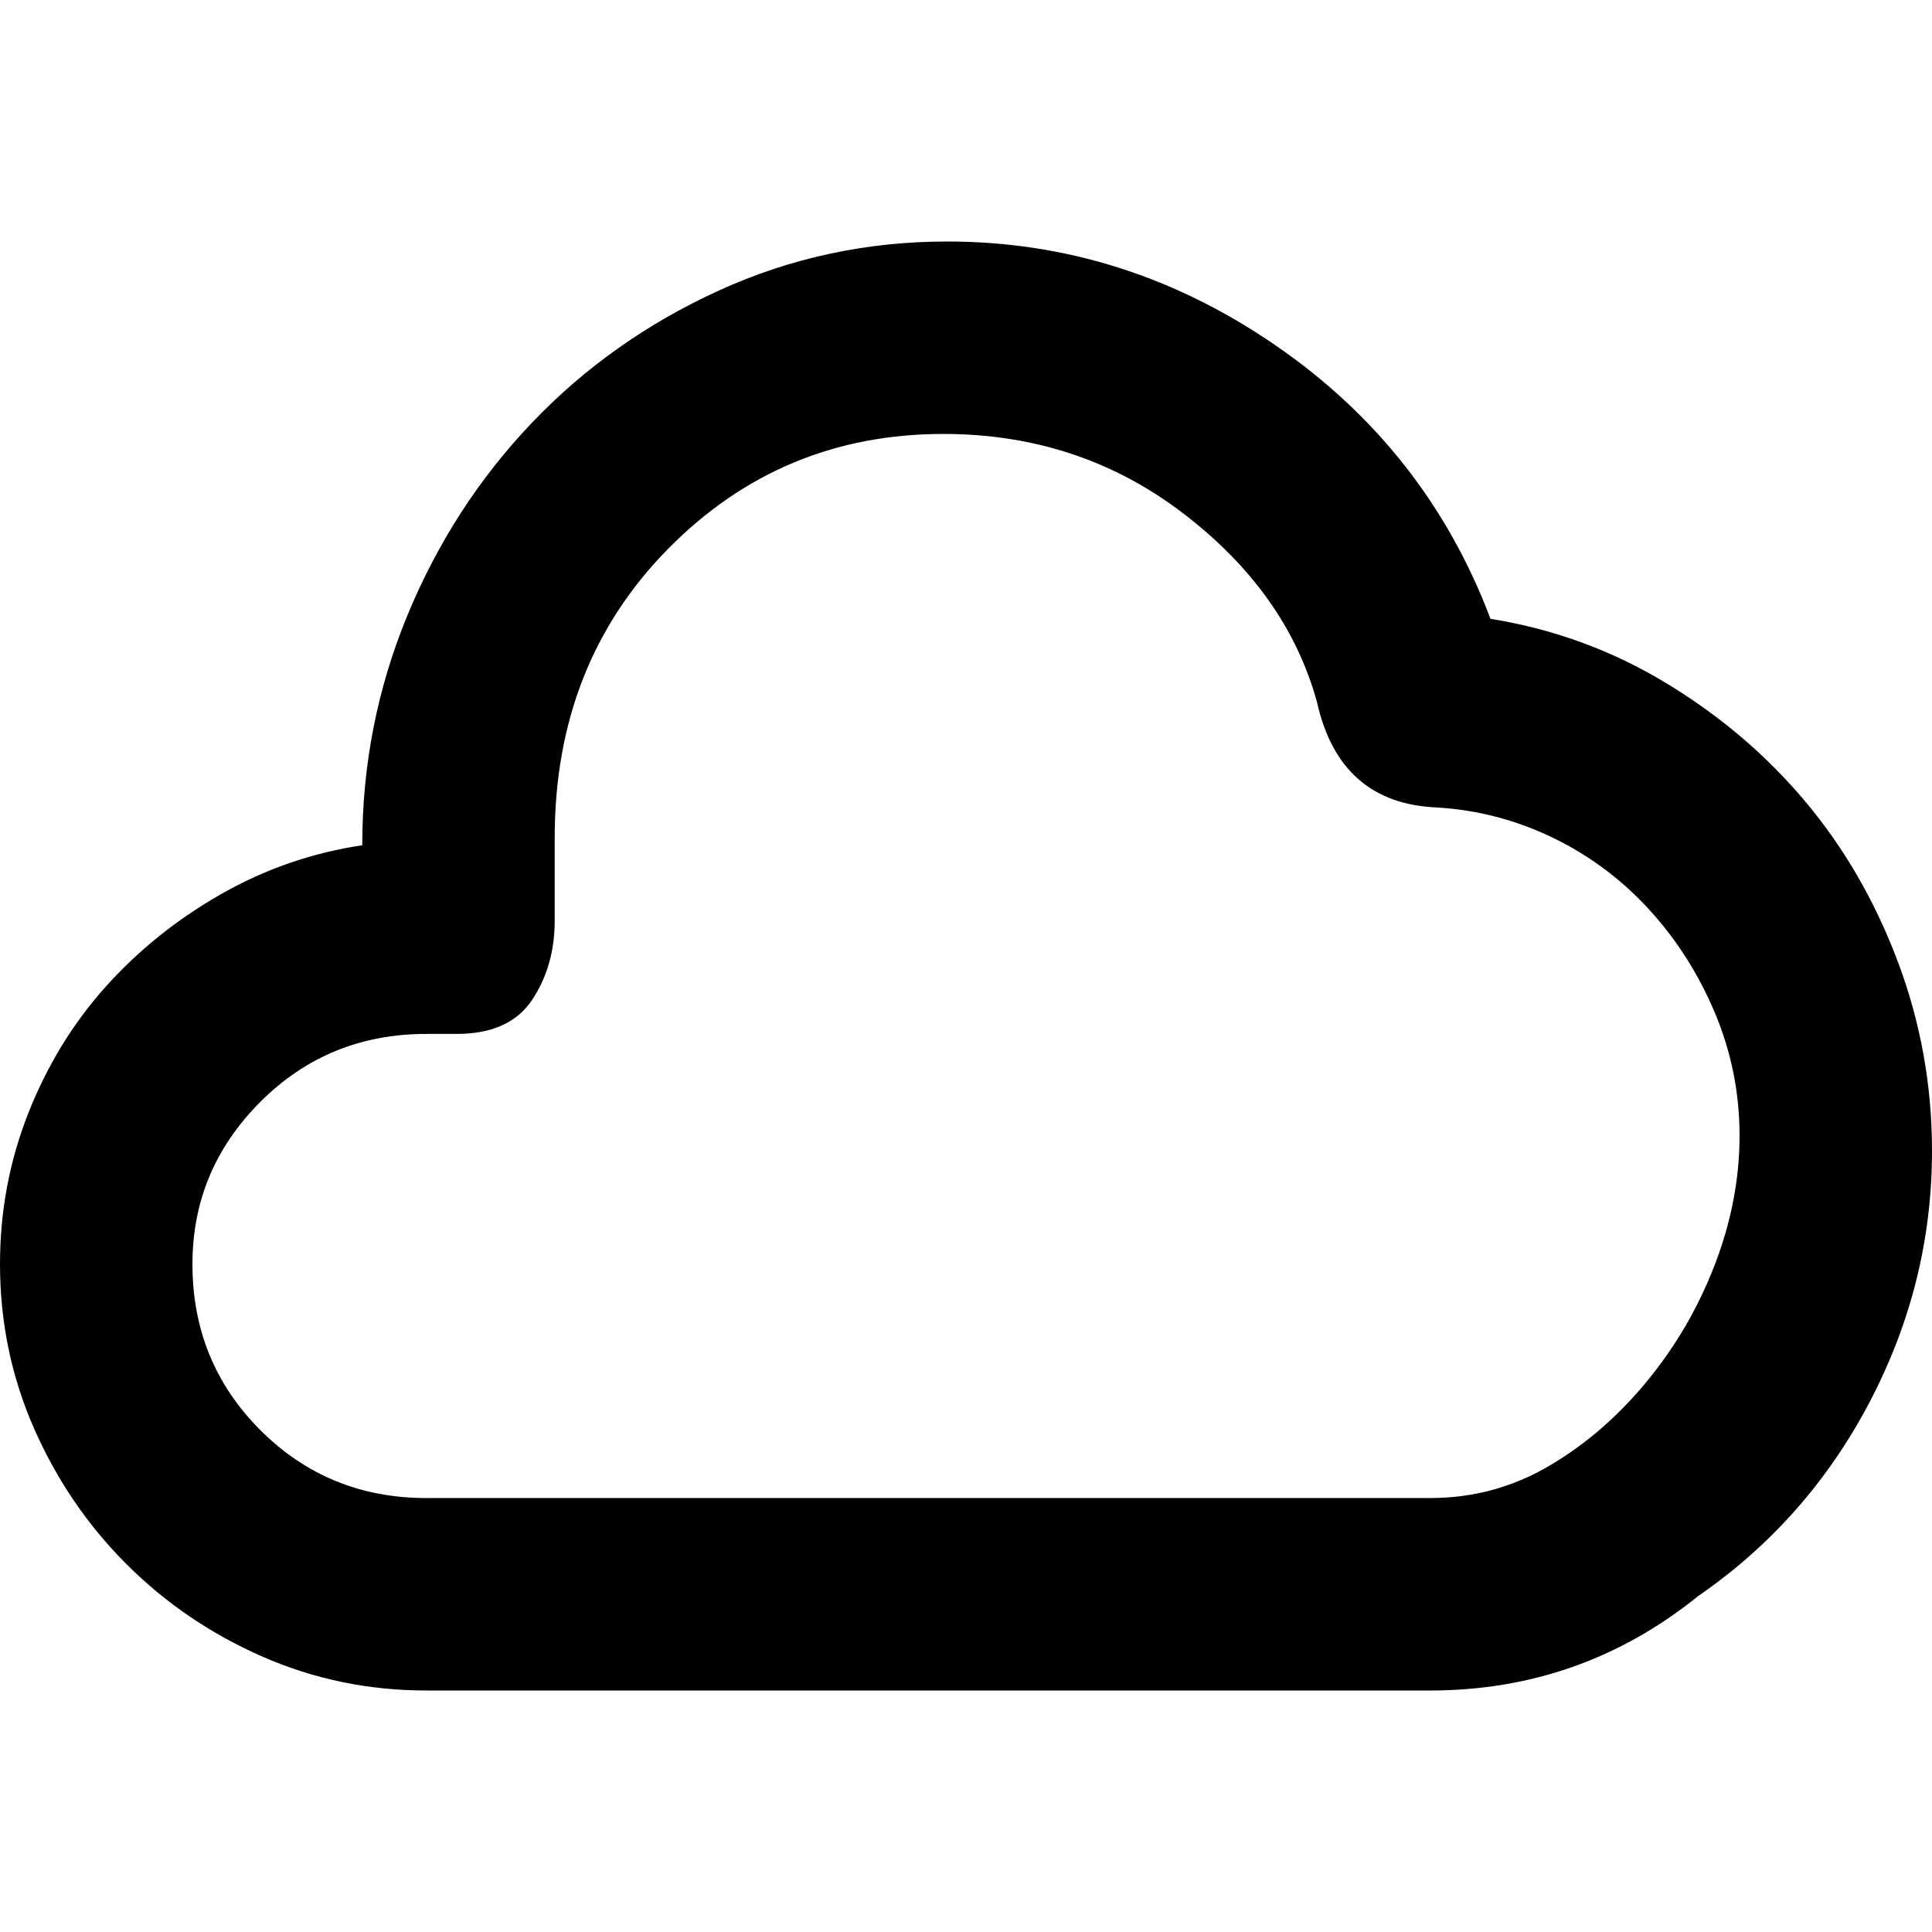<svg xmlns="http://www.w3.org/2000/svg" viewBox="0 0 512 512">
	<path d="M379 448H113q-23 0-43.5-9t-36-24.5-24.5-36T0 335q0-21 7.5-40T28 261.5 58.5 237 96 224q0-32 12-61t33-51 49.5-35T251 64q47 0 87 27.5t57 72.5q25 4 46.5 17t37 31.5T503 255t9 50q0 35-16.5 66.5T450 423q-31 25-71 25zM113 274q-26 0-44 18t-18 43q0 26 18 44t44 18h266q17 0 31.5-8.5t26-22.5 18-31 6.5-34-6.5-32.5T437 241t-25.5-19-30.5-8q-26-1-32-28-8-29-35.5-50T250 115q-43 0-73 30.5T147 222v22q0 12-6 21t-20 9h-8z"/>
</svg>